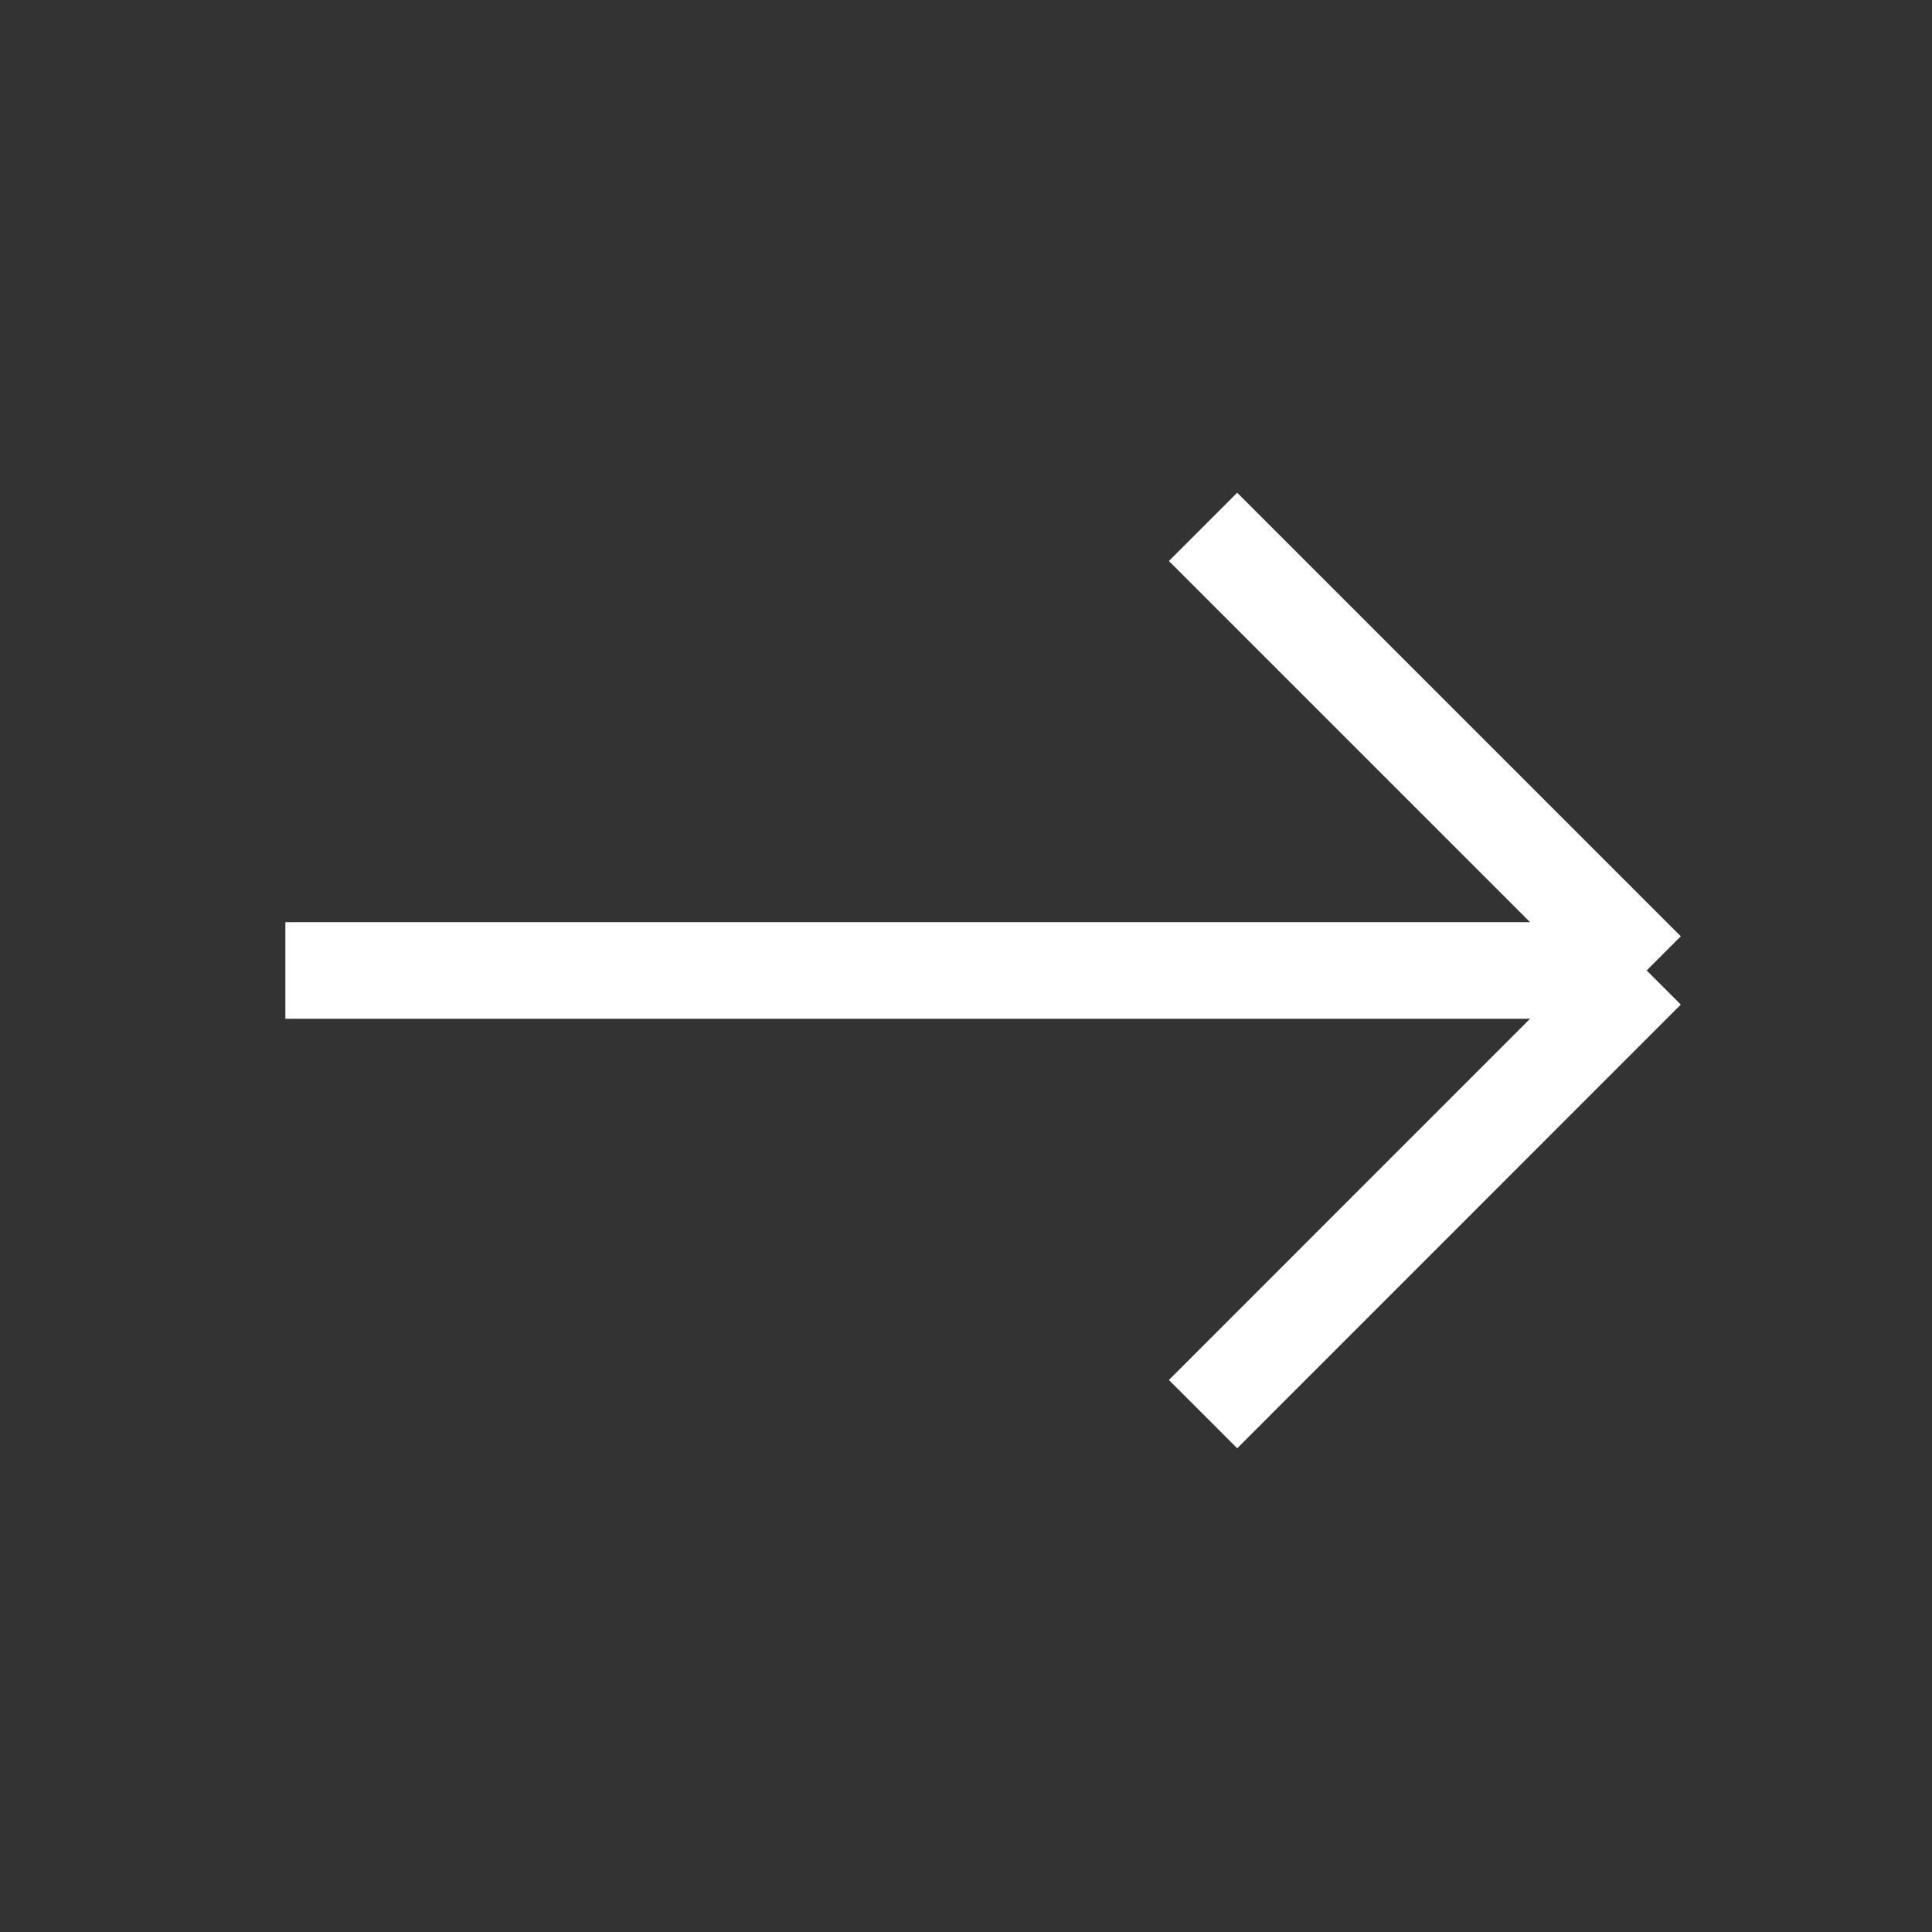 <?xml version="1.0" encoding="utf-8"?>
<svg xmlns="http://www.w3.org/2000/svg" fill="none" height="100%" overflow="visible" preserveAspectRatio="none" style="display: block;" viewBox="0 0 20 20" width="100%">
<rect x="0" y="0" width="20" height="20" fill="#333333" stroke="none"/>
<g id="Arrow Top Tight">
<path d="M12.454 5.454L17.046 10.046M17.046 10.046L2.954 10.046M17.046 10.046L12.454 14.639" id="Arrow" stroke="white"/>
</g>
</svg>
